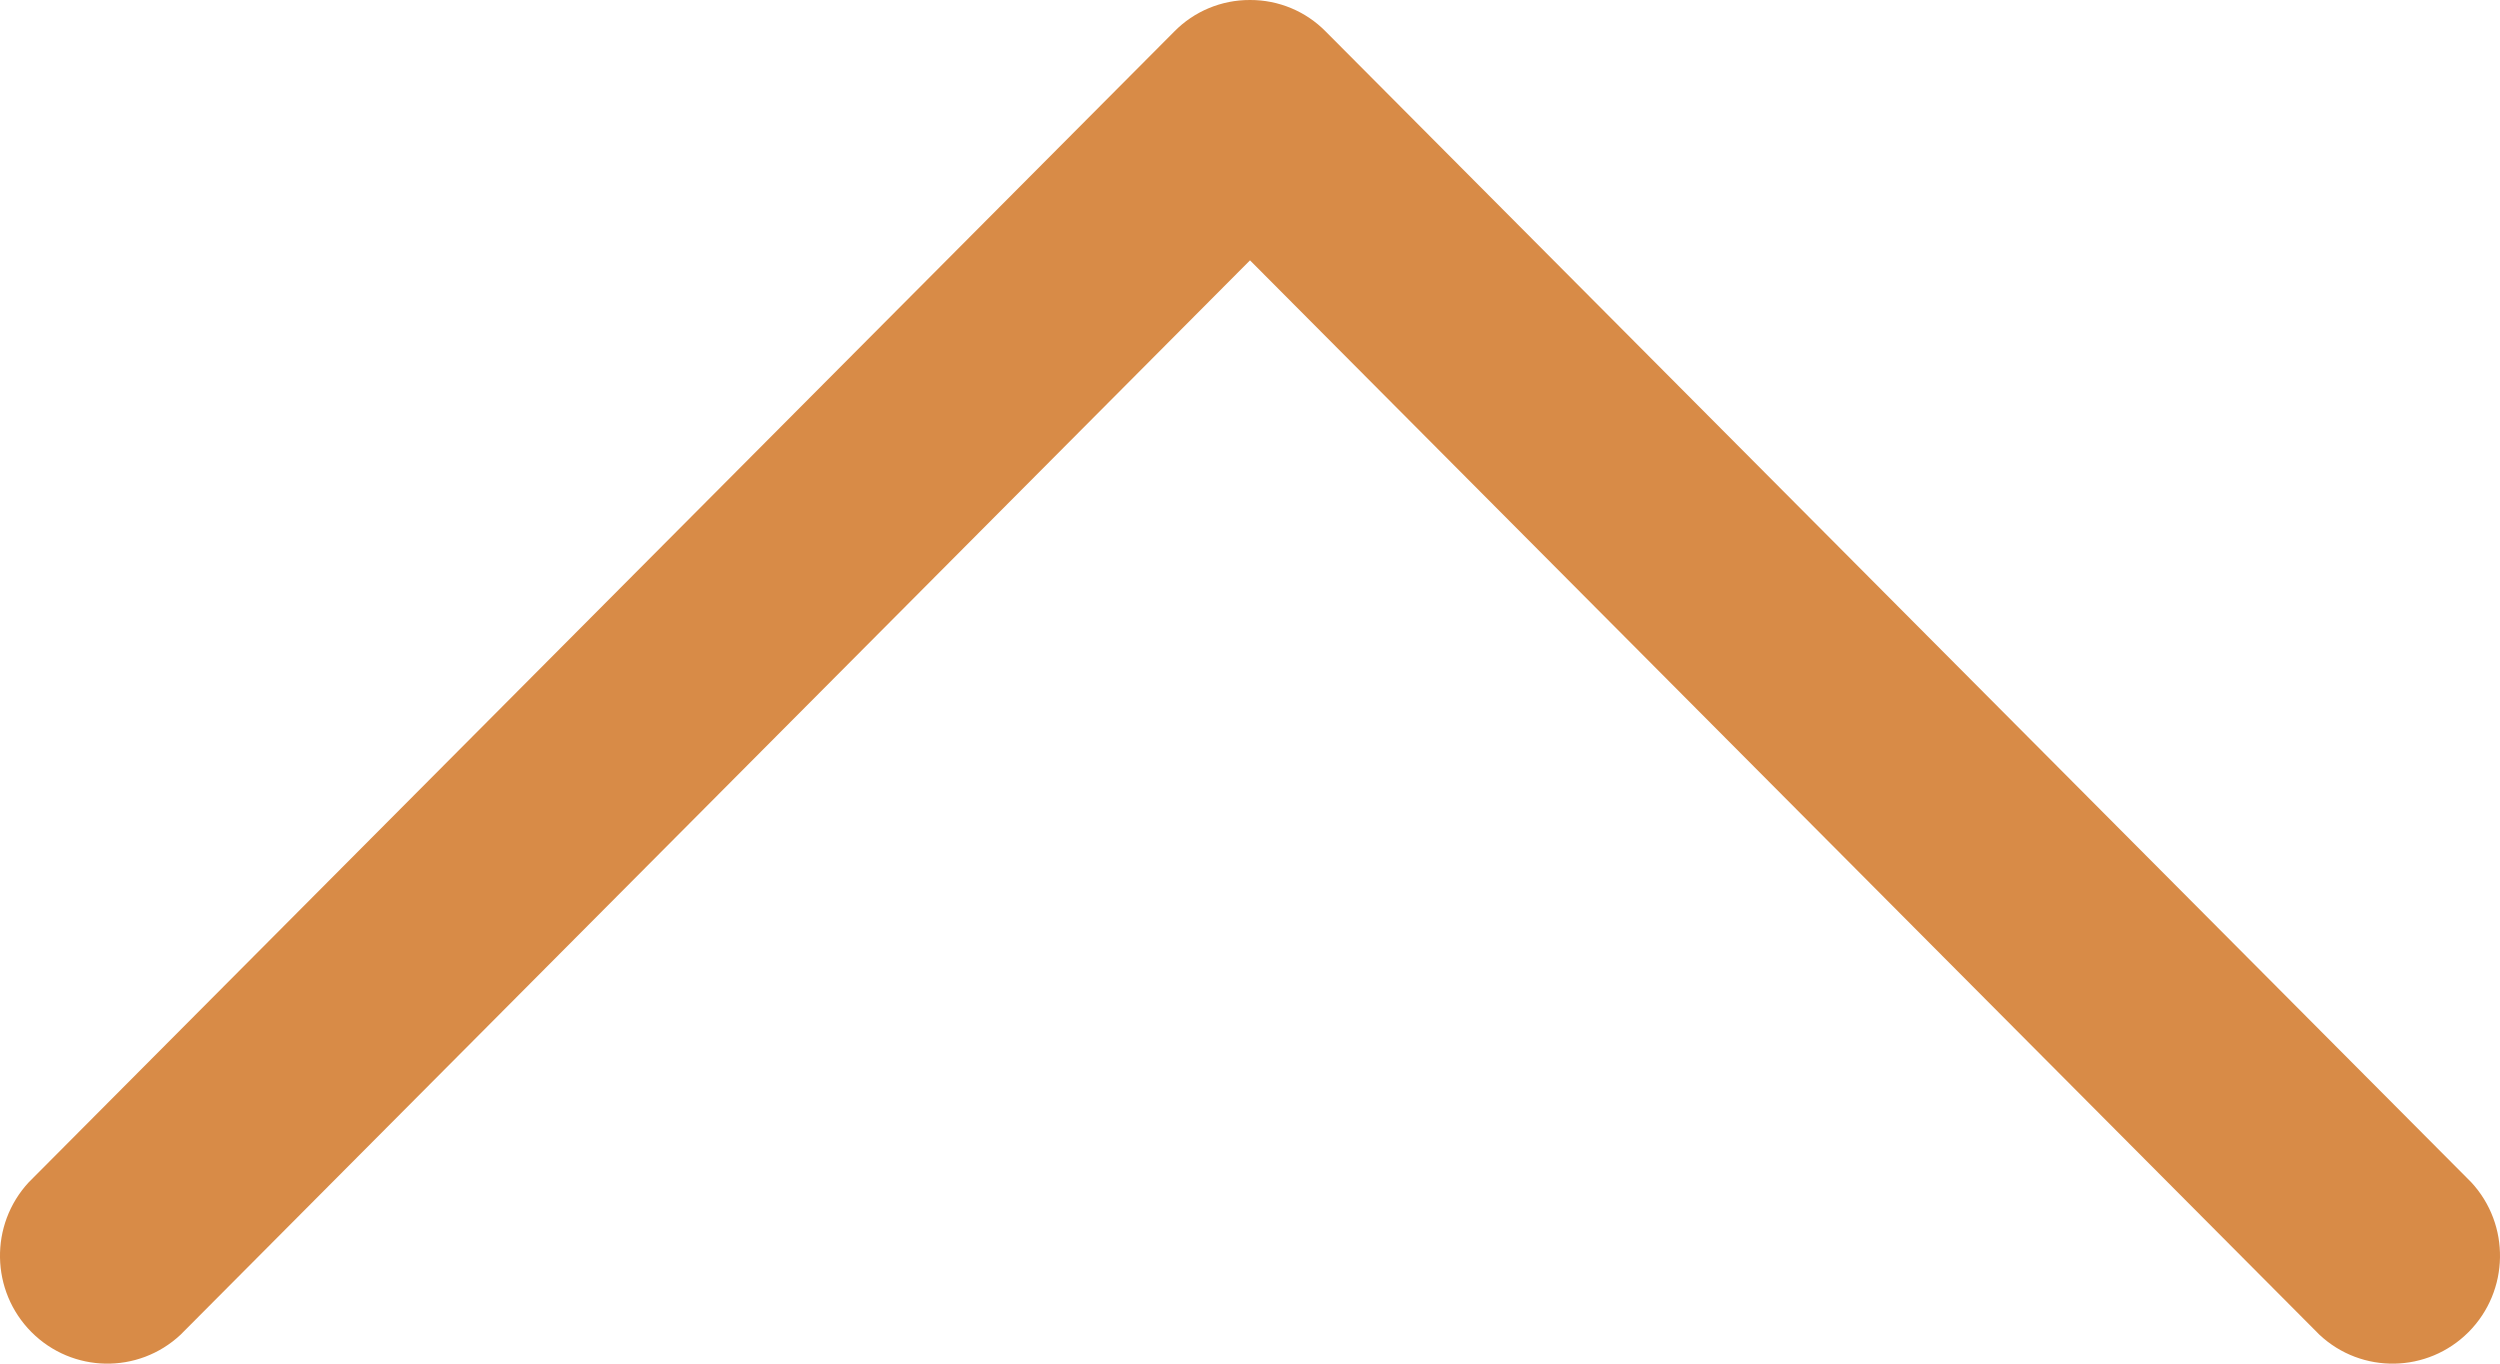 <svg width="44" height="24" viewBox="0 0 44 24" fill="none" xmlns="http://www.w3.org/2000/svg">
<path id="Icon" d="M22 2.11665e-05C21.498 -0.002 21.017 0.198 20.665 0.557L0.507 20.807C-0.187 21.555 -0.166 22.721 0.553 23.444C1.273 24.167 2.433 24.188 3.178 23.491L22 4.582L40.822 23.491C41.566 24.188 42.727 24.167 43.447 23.444C44.166 22.721 44.187 21.555 43.493 20.807L23.335 0.557C22.983 0.198 22.502 -0.002 22 2.11665e-05Z" fill="#D88B47"/>
</svg>

